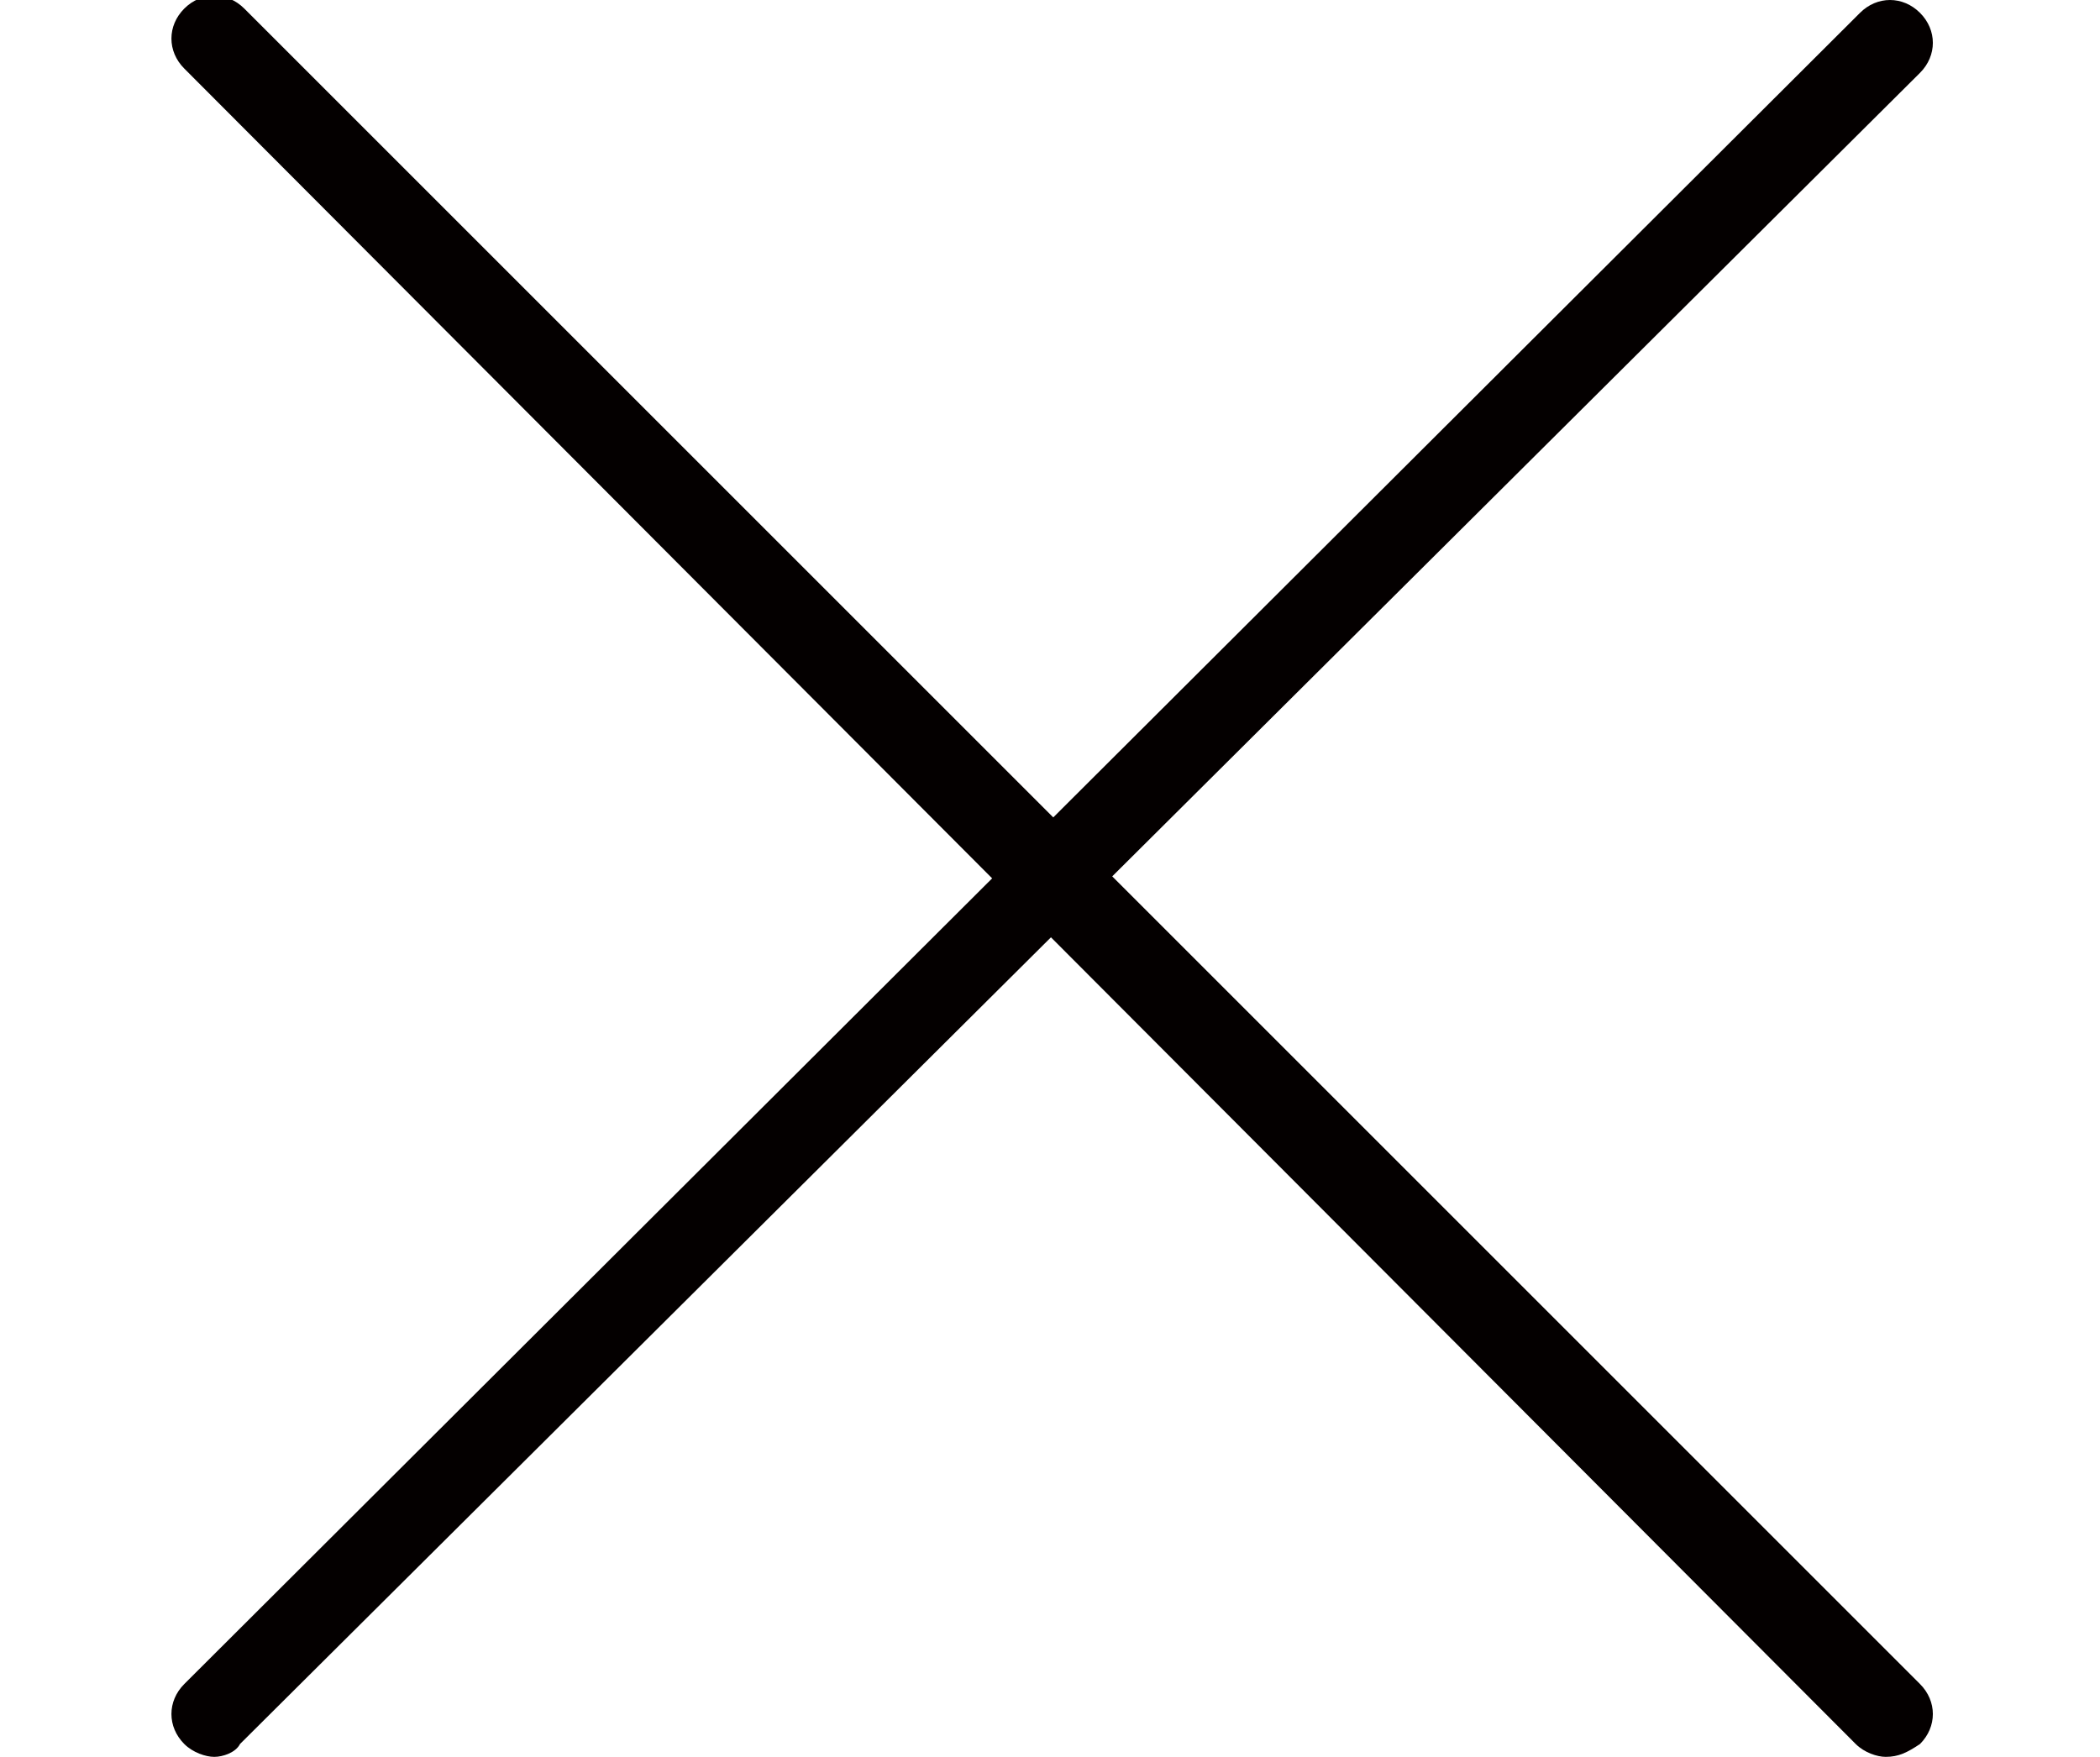 <?xml version="1.0" encoding="utf-8"?>
<!-- Generator: Adobe Illustrator 25.4.1, SVG Export Plug-In . SVG Version: 6.00 Build 0)  -->
<svg version="1.0" id="レイヤー_1" xmlns="http://www.w3.org/2000/svg" xmlns:xlink="http://www.w3.org/1999/xlink" x="0px"
	 y="0px" width="49px" height="41px" viewBox="0 0 49 41" style="enable-background:new 0 0 49 41;" xml:space="preserve">
<style type="text/css">
	.st0{fill:#040000;}
</style>
<g>
	<path class="st0" d="M5,41c-0.2,0-0.5-0.1-0.7-0.3c-0.4-0.4-0.4-1,0-1.4L43.4,0.3c0.4-0.4,1-0.4,1.4,0c0.4,0.4,0.4,1,0,1.4
		L5.6,40.7C5.5,40.9,5.2,41,5,41z"/>
	<path class="st0" d="M44,41c-0.2,0-0.5-0.1-0.7-0.3L4.3,1.6c-0.4-0.4-0.4-1,0-1.4s1-0.4,1.4,0l39.1,39.1c0.4,0.4,0.4,1,0,1.4
		C44.5,40.9,44.3,41,44,41z"/>
</g>
</svg>
